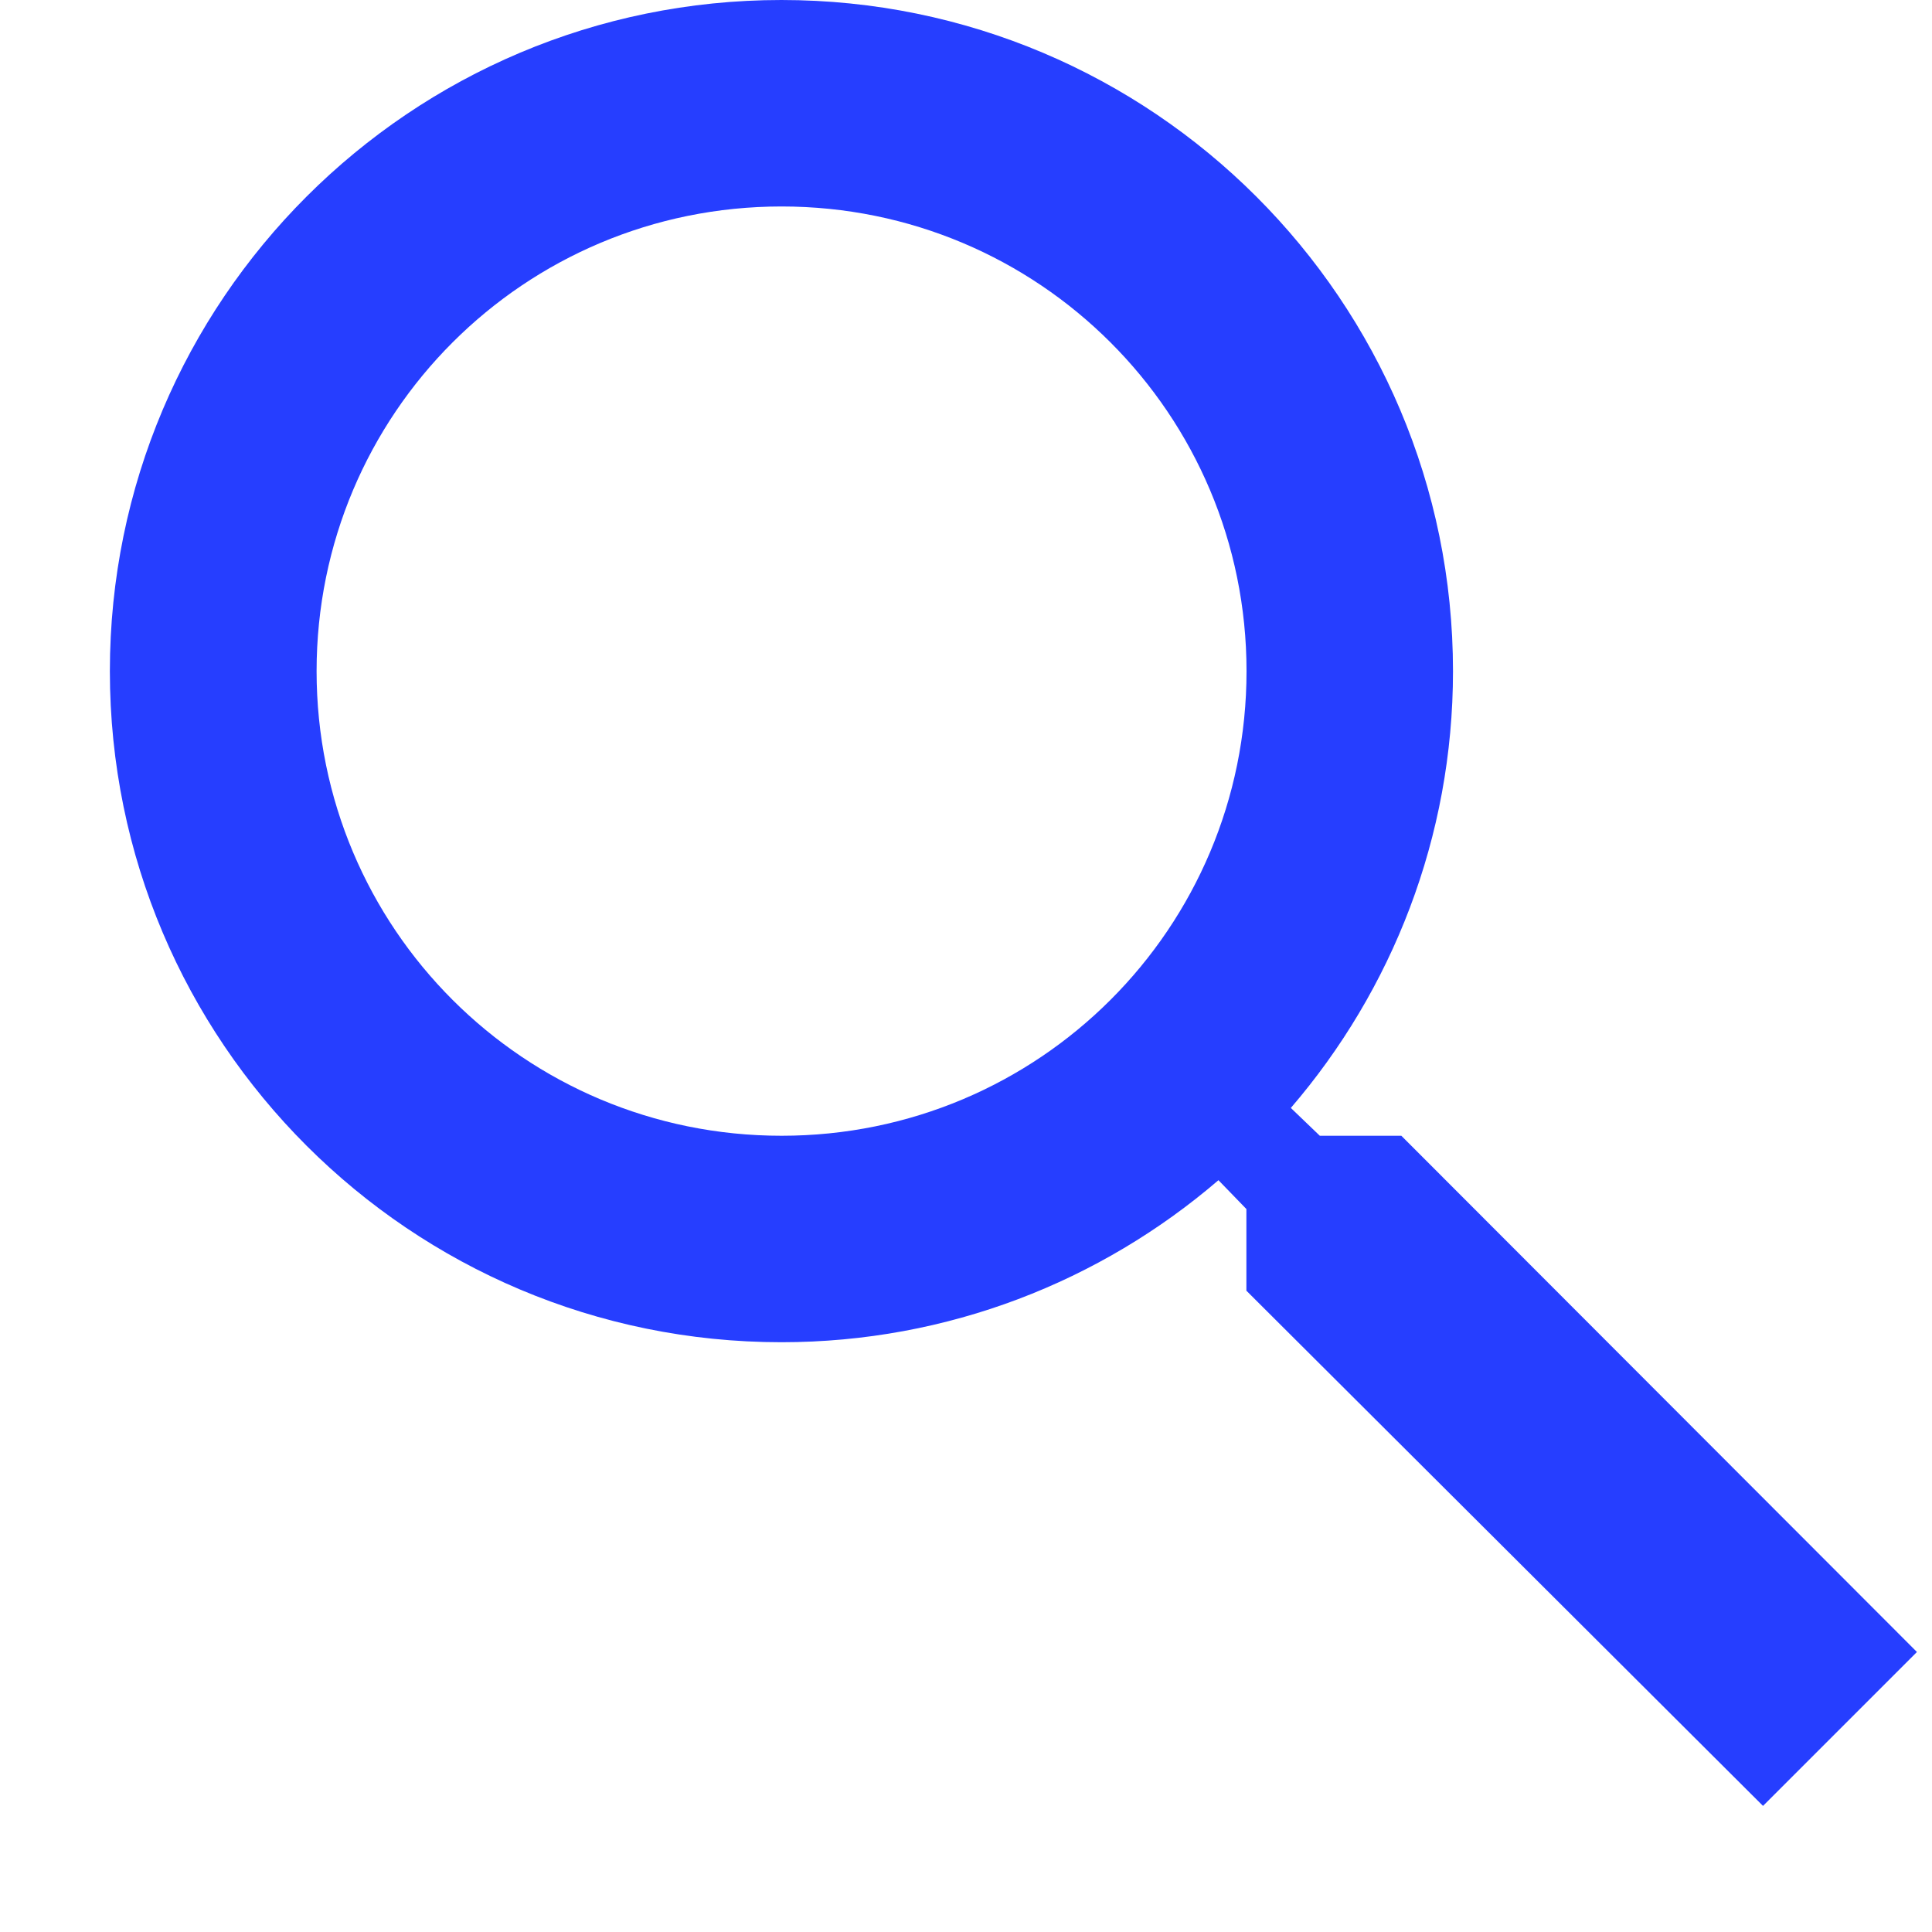<svg width="15" height="15" viewBox="0 0 15 15" fill="none" xmlns="http://www.w3.org/2000/svg">
<path fill-rule="evenodd" clip-rule="evenodd" d="M10.247 8.818H10.88L14.883 12.826L13.688 14.021L9.677 10.021V9.387L9.46 9.163C8.546 9.948 7.359 10.421 6.067 10.421C3.187 10.421 0.853 8.089 0.853 5.211C0.853 2.333 3.187 0 6.067 0C8.947 0 11.281 2.333 11.281 5.211C11.281 6.501 10.808 7.688 10.022 8.602L10.247 8.818ZM2.458 5.211C2.458 7.207 4.07 8.818 6.068 8.818C8.065 8.818 9.678 7.207 9.678 5.211C9.678 3.215 8.065 1.603 6.068 1.603C4.07 1.603 2.458 3.215 2.458 5.211Z" fill="#263EFF"/>
</svg>
